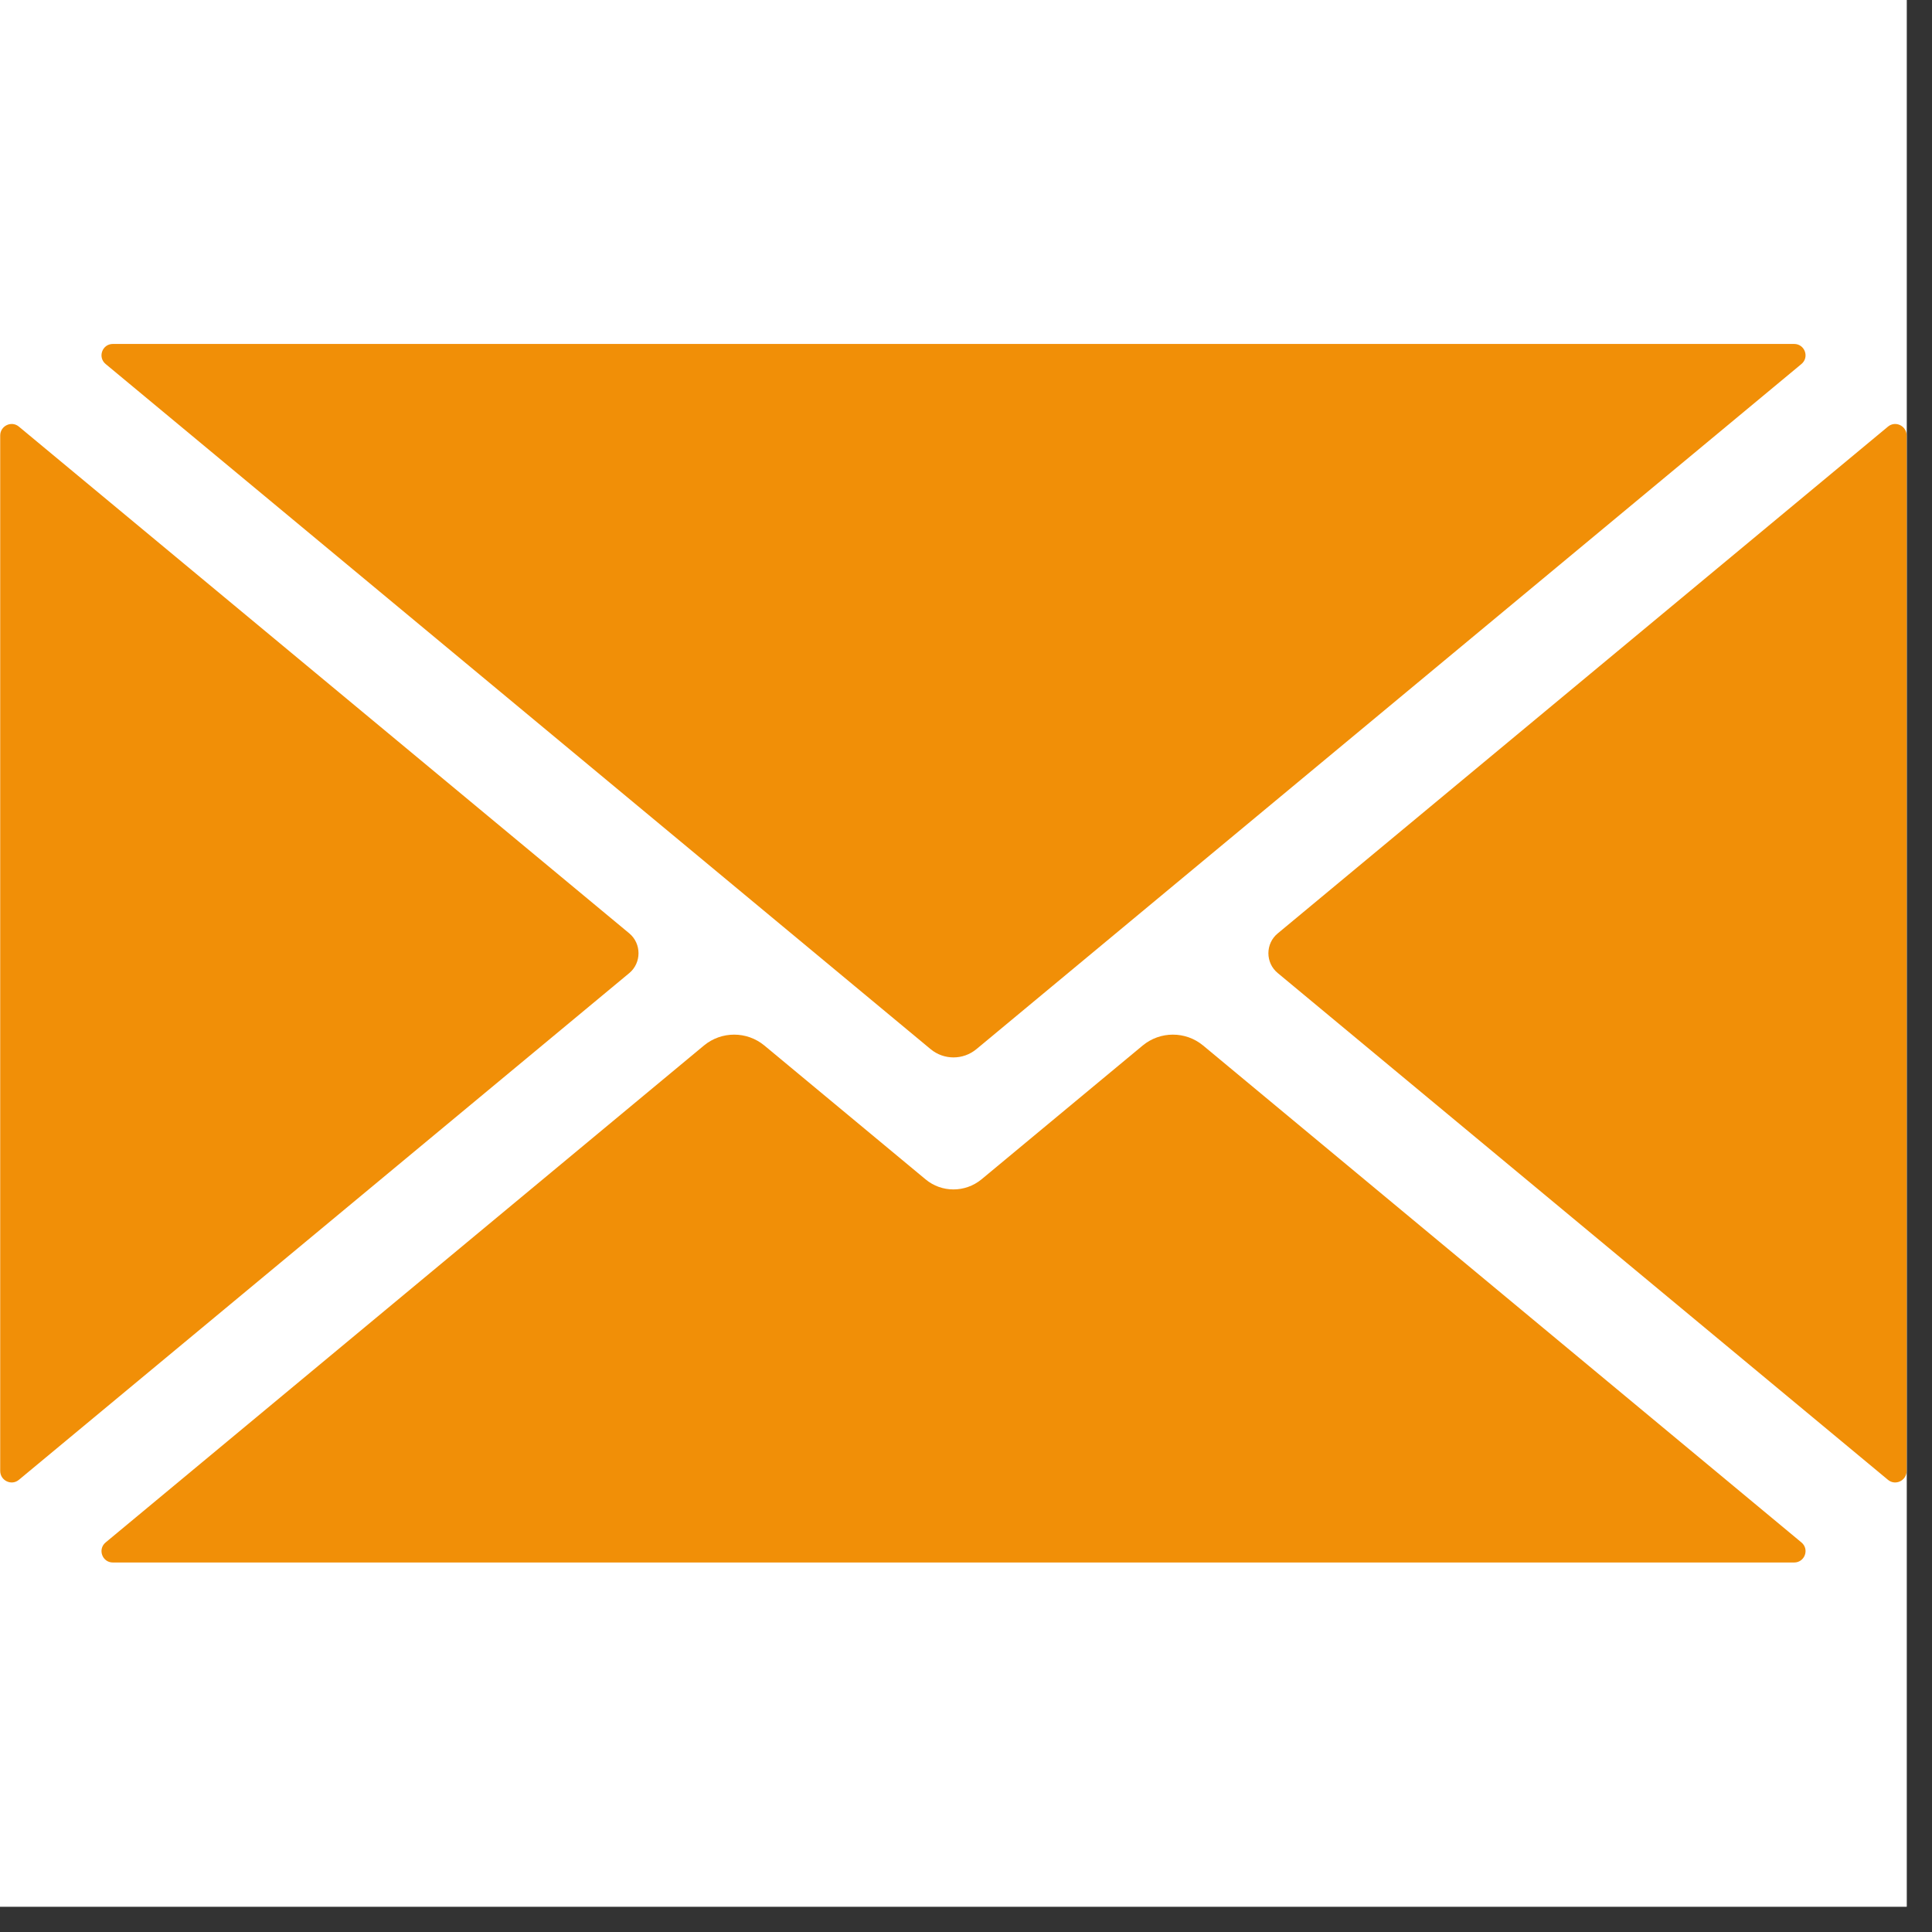 <svg xmlns="http://www.w3.org/2000/svg" xmlns:xlink="http://www.w3.org/1999/xlink" width="50" zoomAndPan="magnify" viewBox="0 0 37.5 37.5" height="50" preserveAspectRatio="xMidYMid meet" version="1.0"><rect x="0" y="0" width="37.5" height="37.5" fill="#333333" stroke="none"/><defs><clipPath id="ce0922bf3a"><path d="M 0 0 L 37.008 0 L 37.008 37.008 L 0 37.008 Z M 0 0 " clip-rule="nonzero"/></clipPath><clipPath id="083d054271"><path d="M 1 20 L 36 20 L 36 30.32 L 1 30.32 Z M 1 20 " clip-rule="nonzero"/></clipPath><clipPath id="d60d88d8fa"><path d="M 1 6.637 L 36 6.637 L 36 21 L 1 21 Z M 1 6.637 " clip-rule="nonzero"/></clipPath><clipPath id="1e2ee2c1aa"><path d="M 24 8 L 37.008 8 L 37.008 29 L 24 29 Z M 24 8 " clip-rule="nonzero"/></clipPath></defs><g clip-path="url(#ce0922bf3a)"><path fill="#ffffff" d="M 0 0 L 37.008 0 L 37.008 37.008 L 0 37.008 Z M 0 0 " fill-opacity="1" fill-rule="nonzero"/><path fill="#ffffff" d="M 0 0 L 37.008 0 L 37.008 37.008 L 0 37.008 Z M 0 0 " fill-opacity="1" fill-rule="nonzero"/></g><g clip-path="url(#083d054271)"><path fill="#f18f07" d="M 34.965 29.938 L 23.352 20.293 C 23.012 20.012 22.52 20.012 22.18 20.293 L 19.051 22.891 C 18.734 23.152 18.277 23.152 17.965 22.891 L 14.836 20.293 C 14.496 20.012 14.004 20.012 13.664 20.293 L 2.051 29.938 C 1.891 30.07 1.984 30.328 2.191 30.328 L 34.824 30.328 C 35.031 30.328 35.125 30.07 34.965 29.938 " fill-opacity="1" fill-rule="nonzero"/></g><path fill="#f18f07" d="M 12.215 18.117 L 0.367 8.281 C 0.223 8.16 0.004 8.266 0.004 8.453 L 0.004 28.551 C 0.004 28.738 0.223 28.844 0.367 28.723 L 12.215 18.887 C 12.453 18.688 12.453 18.316 12.215 18.117 " fill-opacity="1" fill-rule="nonzero"/><g clip-path="url(#d60d88d8fa)"><path fill="#f18f07" d="M 2.051 7.066 L 18.062 20.363 C 18.32 20.578 18.695 20.578 18.953 20.363 L 34.965 7.066 C 35.125 6.934 35.031 6.676 34.824 6.676 L 2.191 6.676 C 1.984 6.676 1.891 6.934 2.051 7.066 " fill-opacity="1" fill-rule="nonzero"/></g><g clip-path="url(#1e2ee2c1aa)"><path fill="#f18f07" d="M 36.645 8.281 L 24.801 18.117 C 24.559 18.316 24.559 18.688 24.801 18.887 L 36.645 28.723 C 36.789 28.844 37.008 28.738 37.008 28.551 L 37.008 8.453 C 37.008 8.266 36.789 8.16 36.645 8.281 " fill-opacity="1" fill-rule="nonzero"/></g></svg>
